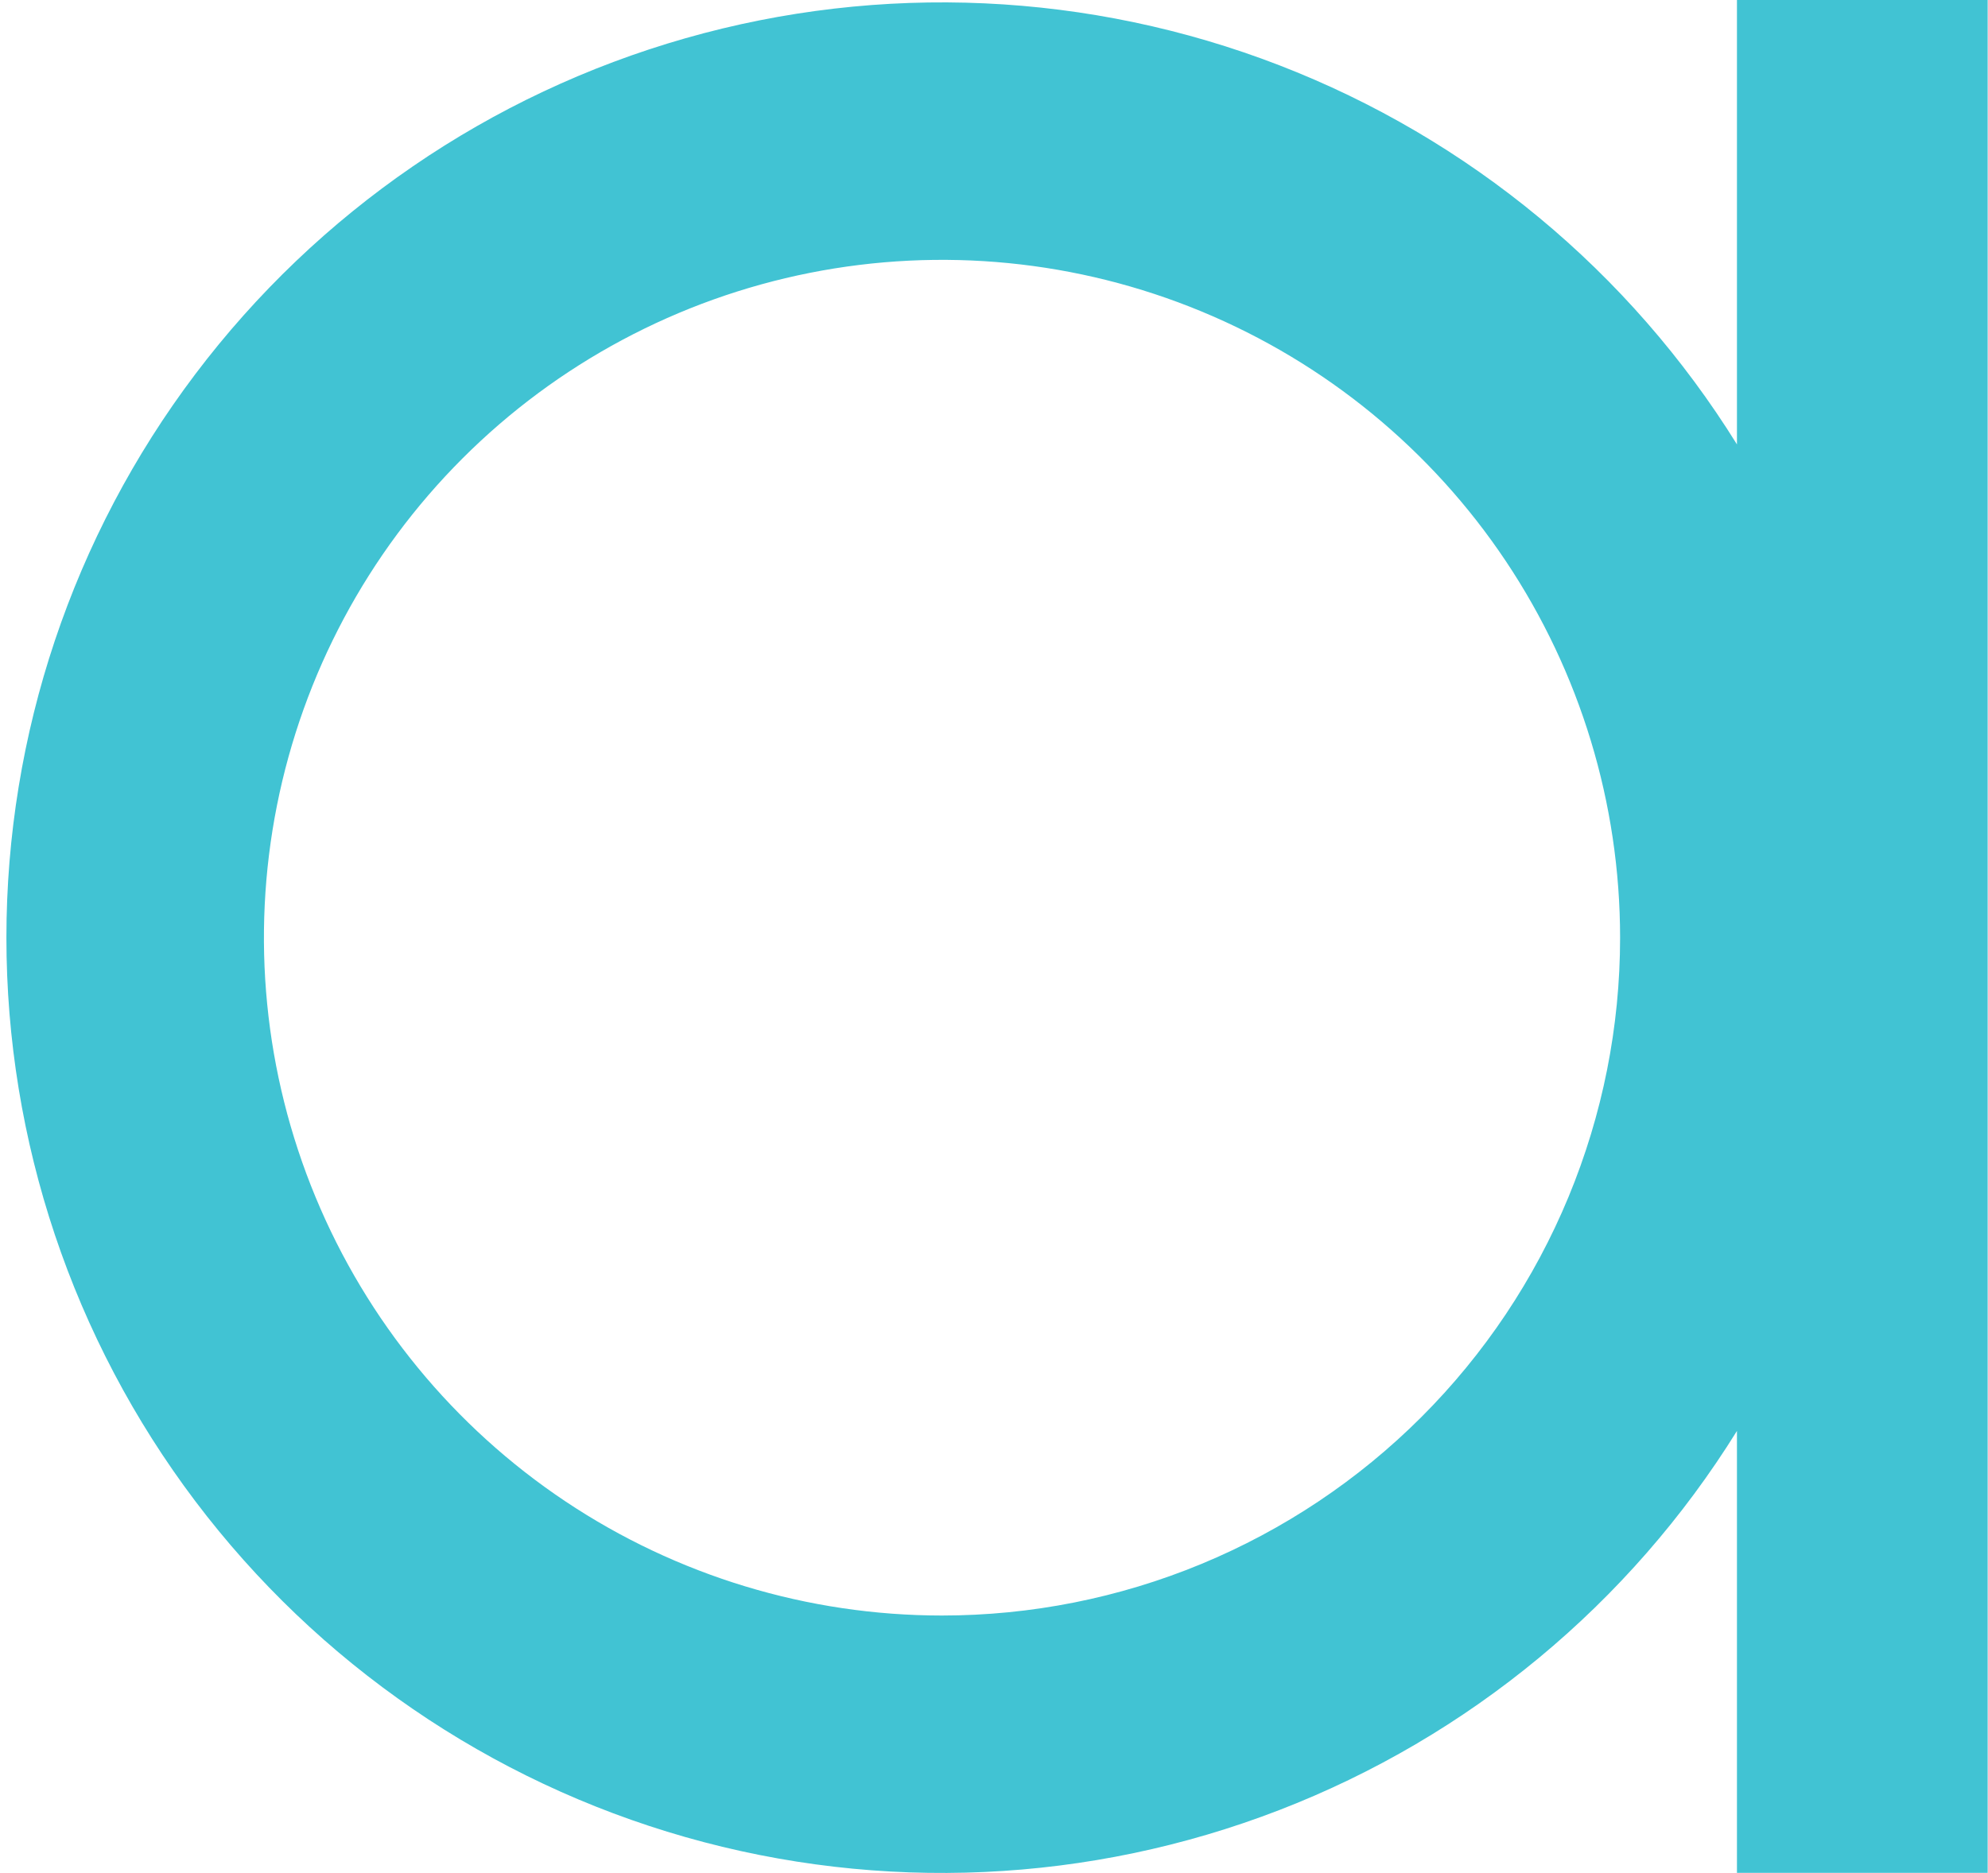 <svg width="295" height="278" viewBox="0 0 295 278" fill="none" xmlns="http://www.w3.org/2000/svg">
<path d="M257.747 0V65.963C241.829 40.321 217.987 20.565 189.832 9.686C161.678 -1.193 130.745 -2.601 101.718 5.675C72.691 13.95 47.153 31.459 28.97 55.549C10.787 79.638 0.951 108.997 0.951 139.177C0.951 169.357 10.787 198.716 28.97 222.805C47.153 246.895 72.691 264.403 101.718 272.679C130.745 280.955 161.678 279.547 189.832 268.668C217.987 257.789 241.829 238.033 257.747 212.391V277.984H294.951V0H257.747ZM139.785 239.791C119.884 239.791 100.431 233.89 83.884 222.835C67.337 211.78 54.44 196.067 46.824 177.684C39.208 159.3 37.215 139.071 41.097 119.554C44.979 100.038 54.562 82.111 68.633 68.04C82.704 53.969 100.633 44.387 120.151 40.504C139.669 36.621 159.9 38.612 178.286 46.227C196.672 53.84 212.388 66.735 223.445 83.279C234.502 99.824 240.404 119.275 240.406 139.174C240.406 152.388 237.802 165.473 232.744 177.681C227.687 189.889 220.273 200.982 210.928 210.325C201.582 219.668 190.488 227.08 178.278 232.135C166.068 237.191 152.981 239.792 139.765 239.791H139.785Z" fill="#41C3D3"/>
</svg>
